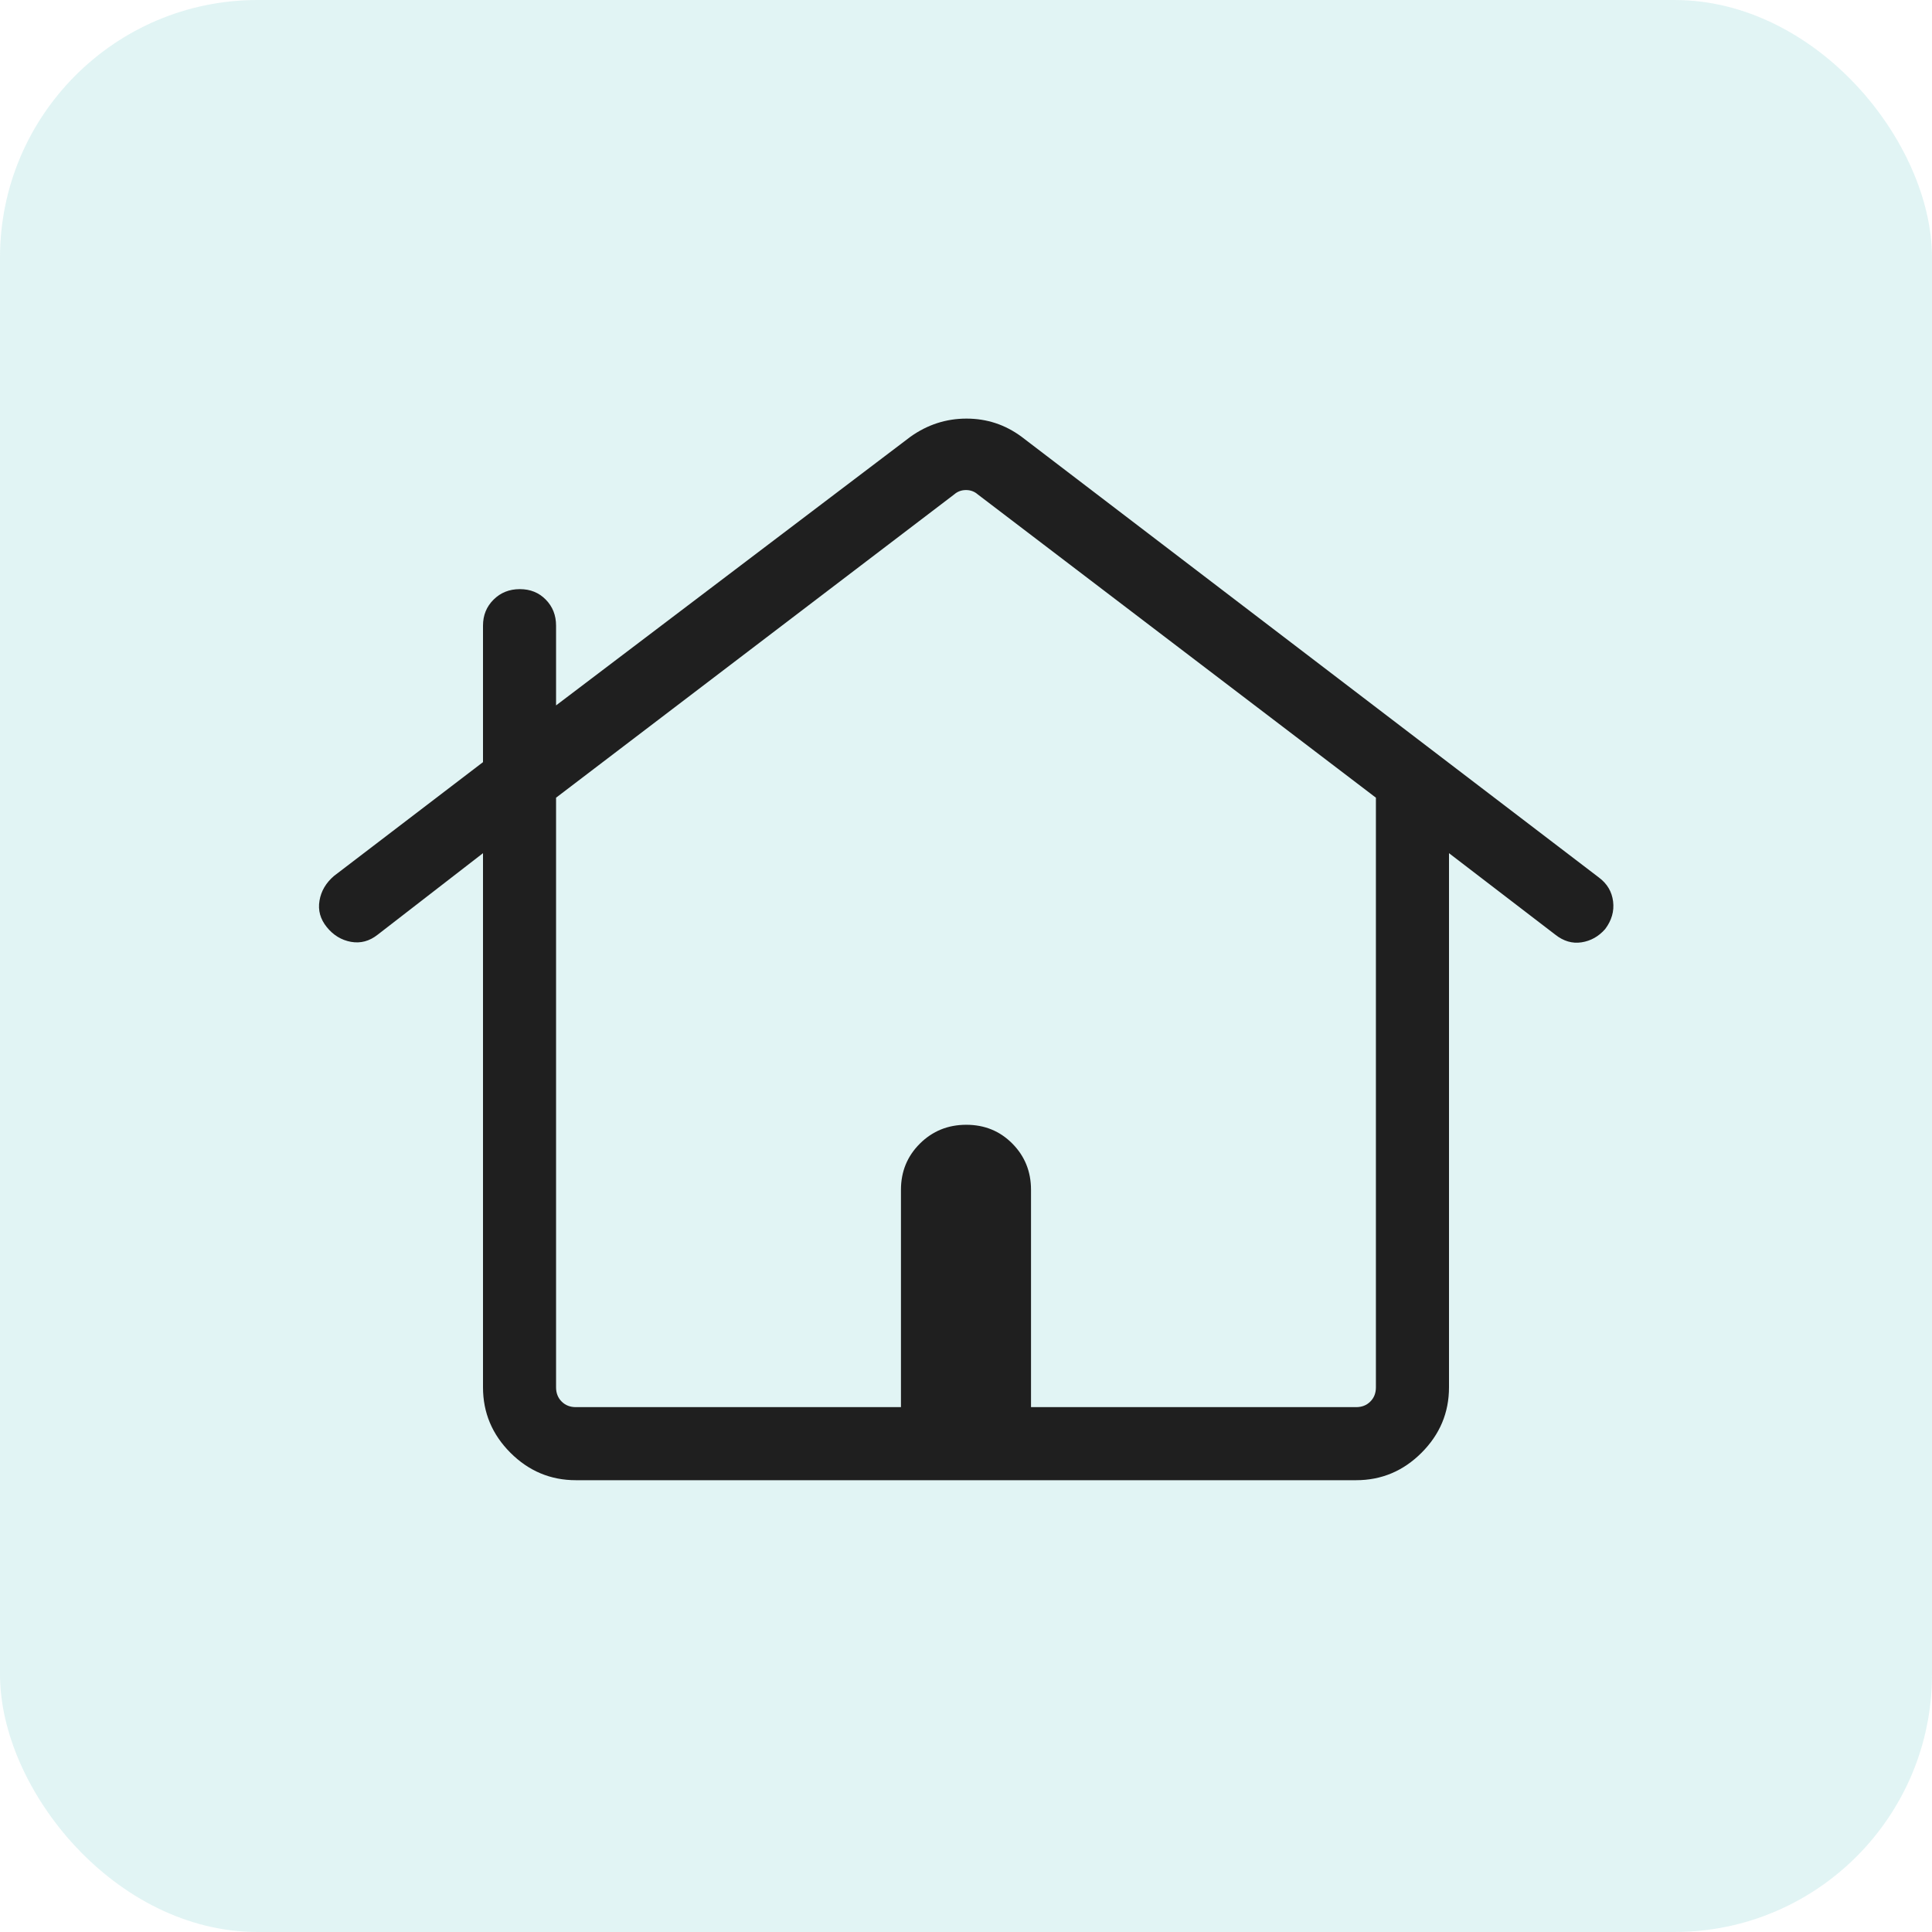 <svg width="60" height="60" viewBox="0 0 60 60" fill="none" xmlns="http://www.w3.org/2000/svg">
<rect width="60" height="60" rx="8" fill="#84D1D2" fill-opacity="0.24"/>
<mask id="mask0_20739_4874" style="mask-type:alpha" maskUnits="userSpaceOnUse" x="6" y="6" width="48" height="48">
<rect x="6" y="6" width="48" height="48" fill="#D9D9D9"/>
</mask>
<g mask="url(#mask0_20739_4874)">
<path d="M15 43.084V26.496L11.731 29.026C11.475 29.229 11.199 29.303 10.901 29.25C10.603 29.196 10.352 29.044 10.15 28.794C9.947 28.544 9.871 28.27 9.922 27.972C9.972 27.674 10.122 27.418 10.373 27.203L15 23.669V19.43C15 19.108 15.109 18.839 15.328 18.622C15.547 18.404 15.819 18.296 16.144 18.296C16.468 18.296 16.737 18.404 16.95 18.622C17.163 18.839 17.269 19.108 17.269 19.43V21.907L28.277 13.562C28.805 13.187 29.384 13 30.015 13C30.646 13 31.215 13.187 31.723 13.562L49.657 27.253C49.912 27.444 50.058 27.69 50.096 27.994C50.134 28.298 50.052 28.584 49.85 28.853C49.647 29.084 49.402 29.221 49.115 29.265C48.828 29.309 48.556 29.229 48.3 29.026L45 26.496V43.084C45 43.871 44.716 44.548 44.147 45.117C43.579 45.685 42.902 45.969 42.115 45.969H17.884C17.098 45.969 16.421 45.685 15.852 45.117C15.284 44.548 15 43.871 15 43.084ZM17.884 43.7H27.98V36.95C27.98 36.384 28.176 35.906 28.568 35.516C28.96 35.126 29.44 34.931 30.009 34.931C30.577 34.931 31.054 35.126 31.44 35.516C31.826 35.906 32.019 36.384 32.019 36.95V43.7H42.115C42.295 43.7 42.442 43.642 42.557 43.526C42.673 43.411 42.73 43.264 42.73 43.084V24.773L30.365 15.354C30.263 15.264 30.141 15.219 30 15.219C29.859 15.219 29.737 15.264 29.634 15.354L17.269 24.773V43.084C17.269 43.264 17.327 43.411 17.442 43.526C17.558 43.642 17.705 43.7 17.884 43.7ZM17.884 43.7H42.73H17.269H17.884Z" fill="#1F1F1F"/>
</g>
</svg>
